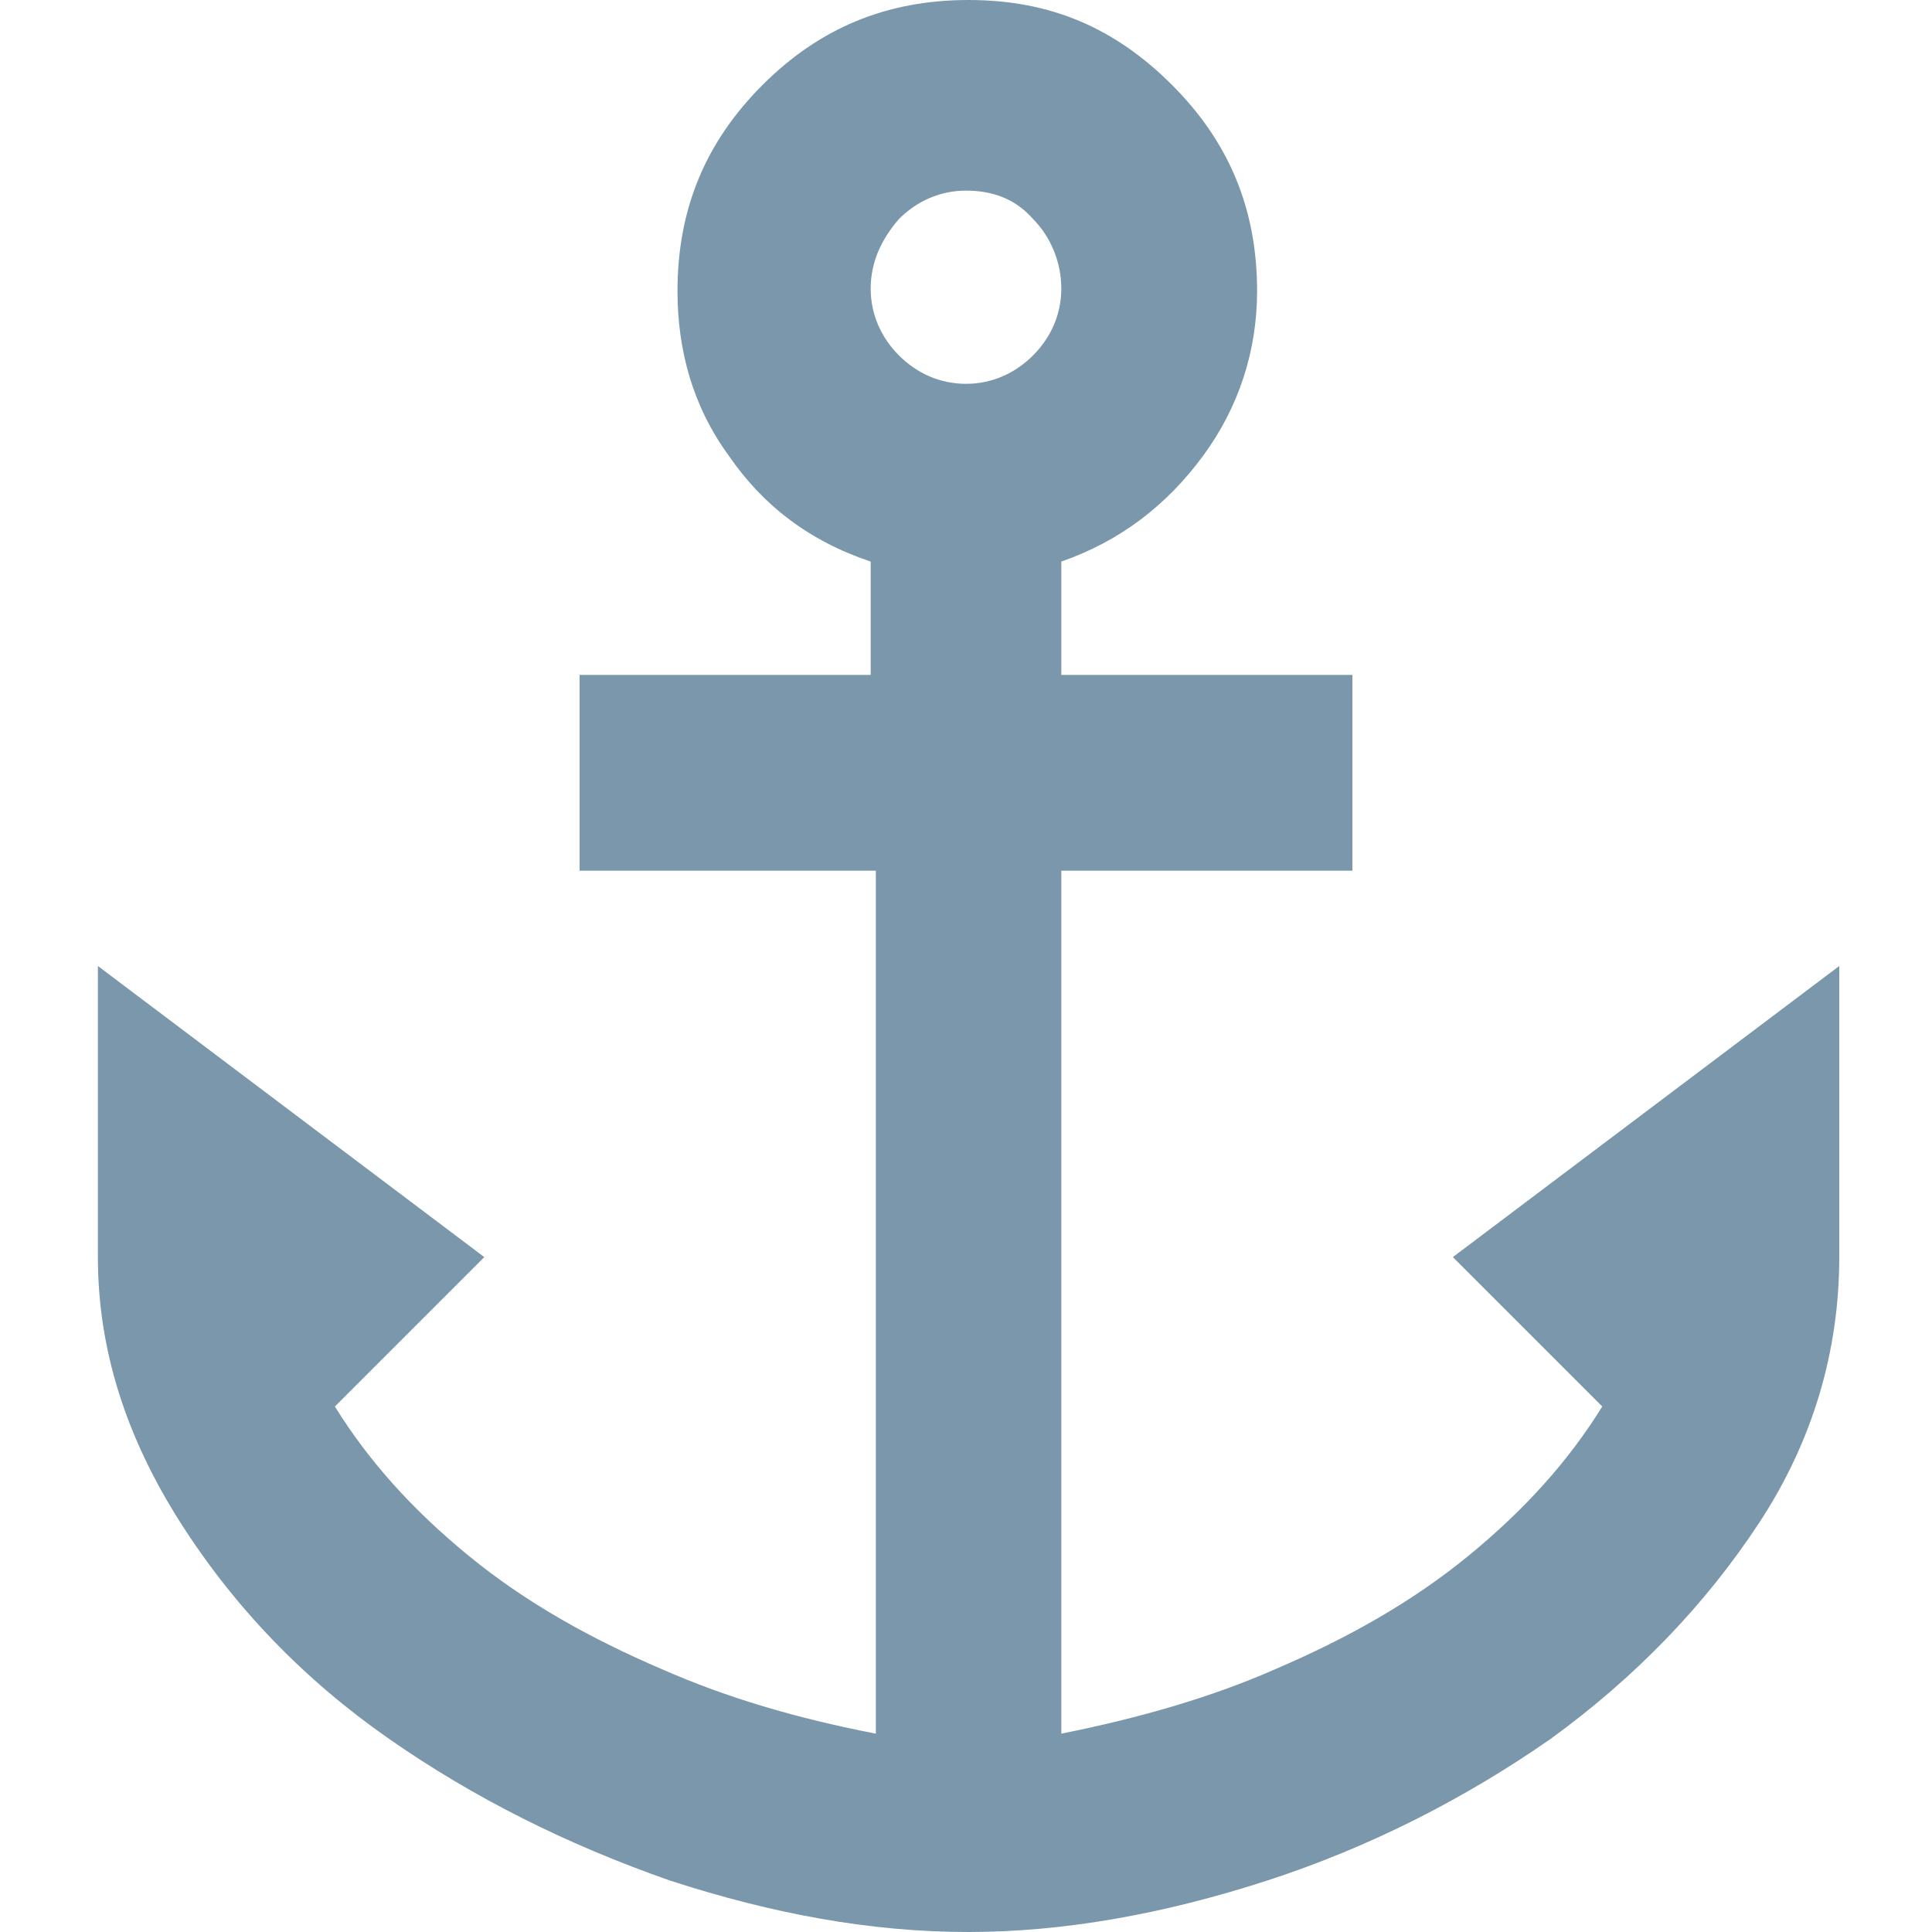 <?xml version="1.0" encoding="utf-8"?>
<!-- Generator: Adobe Illustrator 25.4.1, SVG Export Plug-In . SVG Version: 6.00 Build 0)  -->
<svg version="1.1" id="Capa_1" xmlns="http://www.w3.org/2000/svg" xmlns:xlink="http://www.w3.org/1999/xlink" x="0px" y="0px"
	 viewBox="0 0 75 75" style="enable-background:new 0 0 75 75;" xml:space="preserve">
<style type="text/css">
	.st0{fill:#7A97AB;}
</style>
<g>
	<path class="st0" d="M45.5,3.3c2.2,2.2,3.3,4.8,3.3,8c0,2.3-0.7,4.5-2.1,6.4s-3.2,3.3-5.5,4.1v4.4h11.3v7.6H41.2v33.5
		c3-0.6,5.8-1.4,8.3-2.5c2.8-1.2,5.3-2.6,7.5-4.4c2.2-1.8,3.9-3.7,5.2-5.8l-5.8-5.8l15-11.3v11.3c0,3.6-1,7.1-3.1,10.3
		c-2.1,3.2-4.8,6-8.1,8.4c-3.3,2.3-7,4.2-11,5.5c-4,1.3-7.9,2-11.6,2c-3.8,0-7.6-0.7-11.6-2c-4-1.4-7.6-3.2-10.9-5.5
		c-3.3-2.3-6-5.1-8.1-8.4s-3.2-6.7-3.2-10.3V37.5l15,11.3l-5.8,5.8c1.3,2.1,3,4,5.2,5.8c2.2,1.8,4.7,3.2,7.5,4.4
		c2.5,1.1,5.2,1.9,8.3,2.5V33.8H22.5v-7.6h11.3v-4.4c-2.4-0.8-4.2-2.2-5.5-4.1c-1.4-1.9-2-4.1-2-6.4c0-3.2,1.1-5.8,3.3-8
		c2.2-2.2,4.8-3.3,8-3.3S43.3,1.1,45.5,3.3z M34.9,8.5c-0.7,0.8-1.1,1.7-1.1,2.7s0.4,1.9,1.1,2.6c0.7,0.7,1.6,1.1,2.6,1.1
		s1.9-0.4,2.6-1.1c0.7-0.7,1.1-1.6,1.1-2.6s-0.4-2-1.1-2.7c-0.7-0.8-1.6-1.1-2.6-1.1S35.6,7.8,34.9,8.5z"/>
</g>
</svg>
